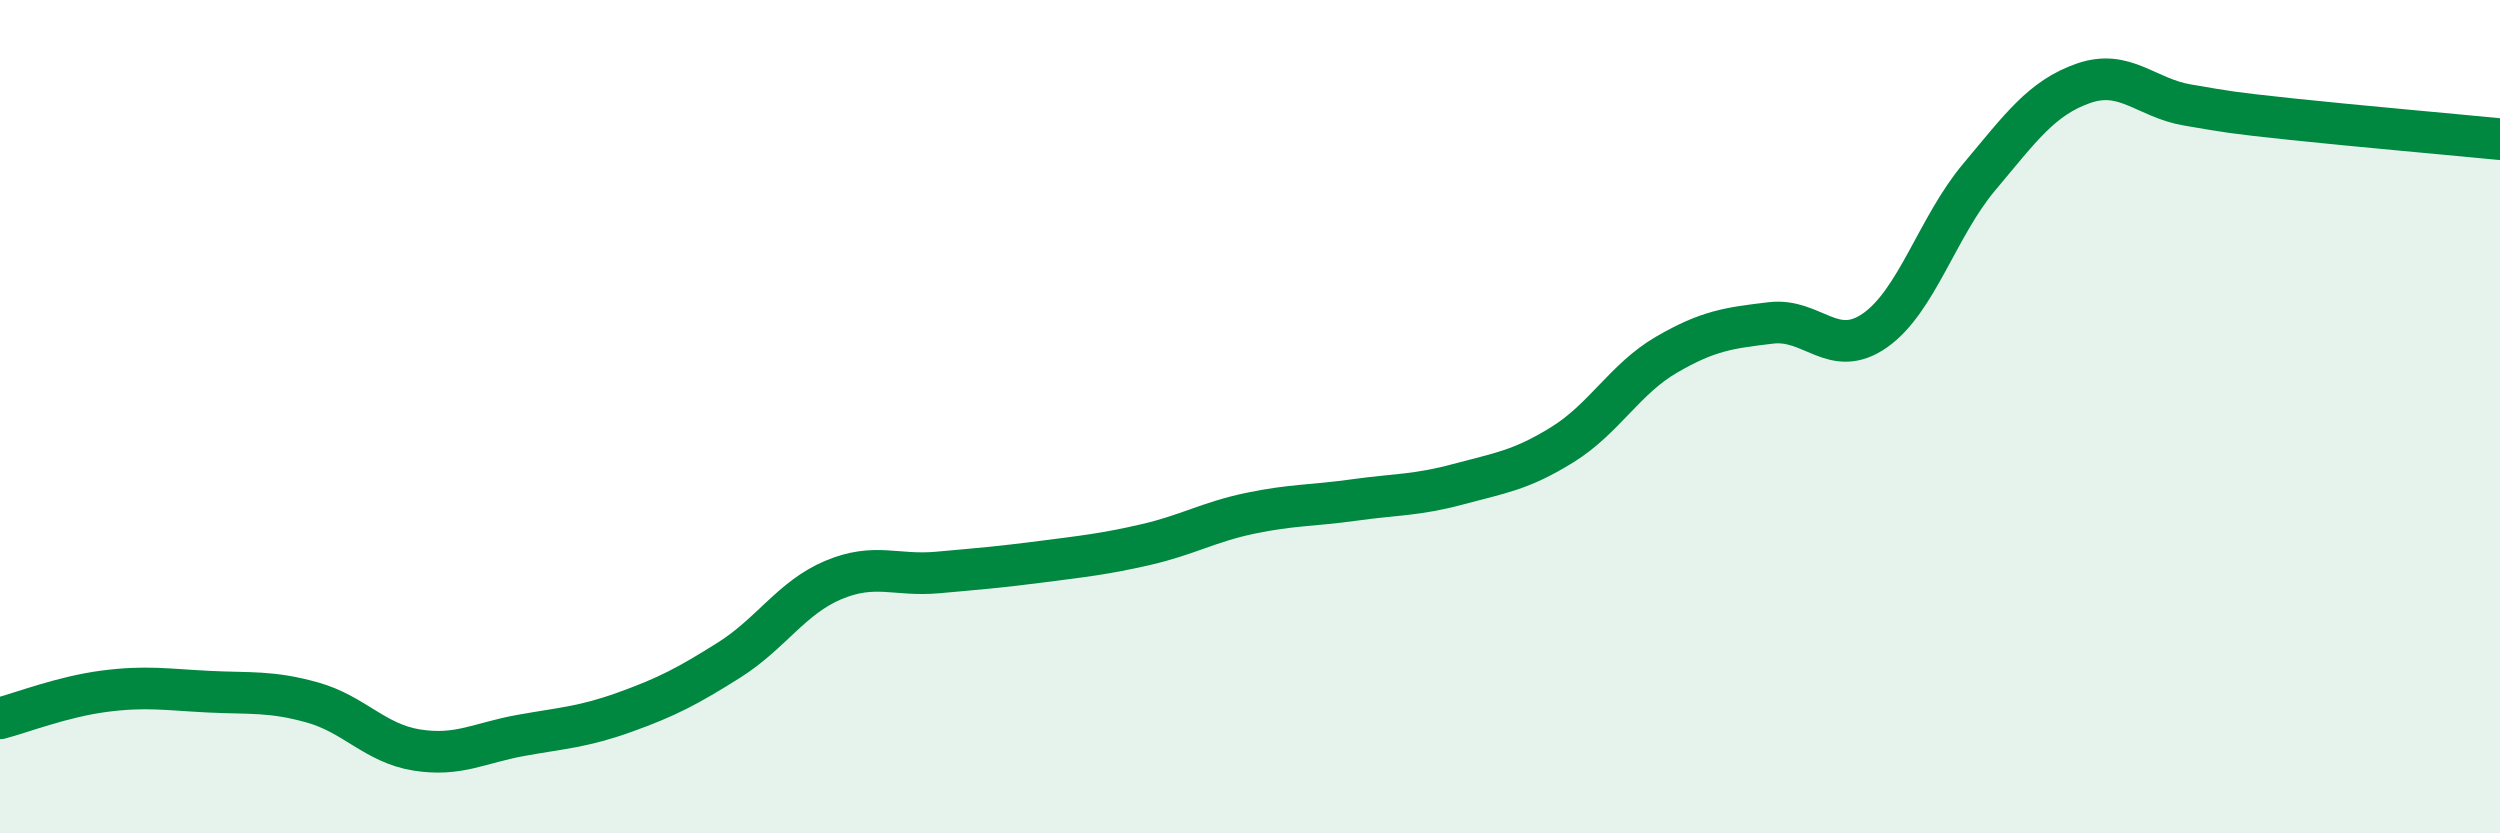 
    <svg width="60" height="20" viewBox="0 0 60 20" xmlns="http://www.w3.org/2000/svg">
      <path
        d="M 0,17.24 C 0.5,17.11 1.5,16.72 2.5,16.59 C 3.5,16.46 4,16.55 5,16.6 C 6,16.65 6.5,16.58 7.5,16.86 C 8.5,17.14 9,17.84 10,18 C 11,18.16 11.5,17.83 12.5,17.65 C 13.5,17.47 14,17.45 15,17.09 C 16,16.73 16.5,16.47 17.5,15.84 C 18.5,15.21 19,14.34 20,13.92 C 21,13.5 21.5,13.83 22.5,13.74 C 23.5,13.65 24,13.61 25,13.48 C 26,13.35 26.5,13.3 27.5,13.07 C 28.5,12.84 29,12.53 30,12.32 C 31,12.11 31.5,12.14 32.5,12 C 33.5,11.86 34,11.89 35,11.62 C 36,11.35 36.5,11.29 37.5,10.67 C 38.5,10.05 39,9.09 40,8.51 C 41,7.93 41.5,7.87 42.5,7.75 C 43.5,7.63 44,8.63 45,7.93 C 46,7.23 46.5,5.44 47.5,4.25 C 48.5,3.06 49,2.35 50,2 C 51,1.65 51.5,2.35 52.5,2.52 C 53.5,2.69 53.5,2.7 55,2.86 C 56.5,3.02 59,3.24 60,3.34L60 20L0 20Z"
        fill="#008740"
        opacity="0.1"
        stroke-linecap="round"
        stroke-linejoin="round"
      />
      <path
        d="M 0,17.24 C 0.5,17.11 1.5,16.72 2.5,16.59 C 3.5,16.46 4,16.55 5,16.6 C 6,16.65 6.5,16.58 7.5,16.86 C 8.5,17.14 9,17.84 10,18 C 11,18.16 11.5,17.83 12.5,17.65 C 13.5,17.47 14,17.45 15,17.09 C 16,16.73 16.5,16.47 17.5,15.84 C 18.5,15.21 19,14.34 20,13.92 C 21,13.5 21.5,13.83 22.5,13.74 C 23.5,13.65 24,13.61 25,13.48 C 26,13.35 26.5,13.3 27.5,13.07 C 28.5,12.84 29,12.53 30,12.32 C 31,12.11 31.5,12.14 32.5,12 C 33.5,11.86 34,11.89 35,11.62 C 36,11.35 36.5,11.29 37.5,10.67 C 38.5,10.05 39,9.09 40,8.51 C 41,7.93 41.5,7.87 42.5,7.75 C 43.5,7.63 44,8.63 45,7.93 C 46,7.23 46.5,5.44 47.5,4.25 C 48.5,3.06 49,2.35 50,2 C 51,1.65 51.5,2.35 52.5,2.52 C 53.5,2.69 53.5,2.7 55,2.86 C 56.5,3.02 59,3.24 60,3.34"
        stroke="#008740"
        stroke-width="1"
        fill="none"
        stroke-linecap="round"
        stroke-linejoin="round"
      />
    </svg>
  
